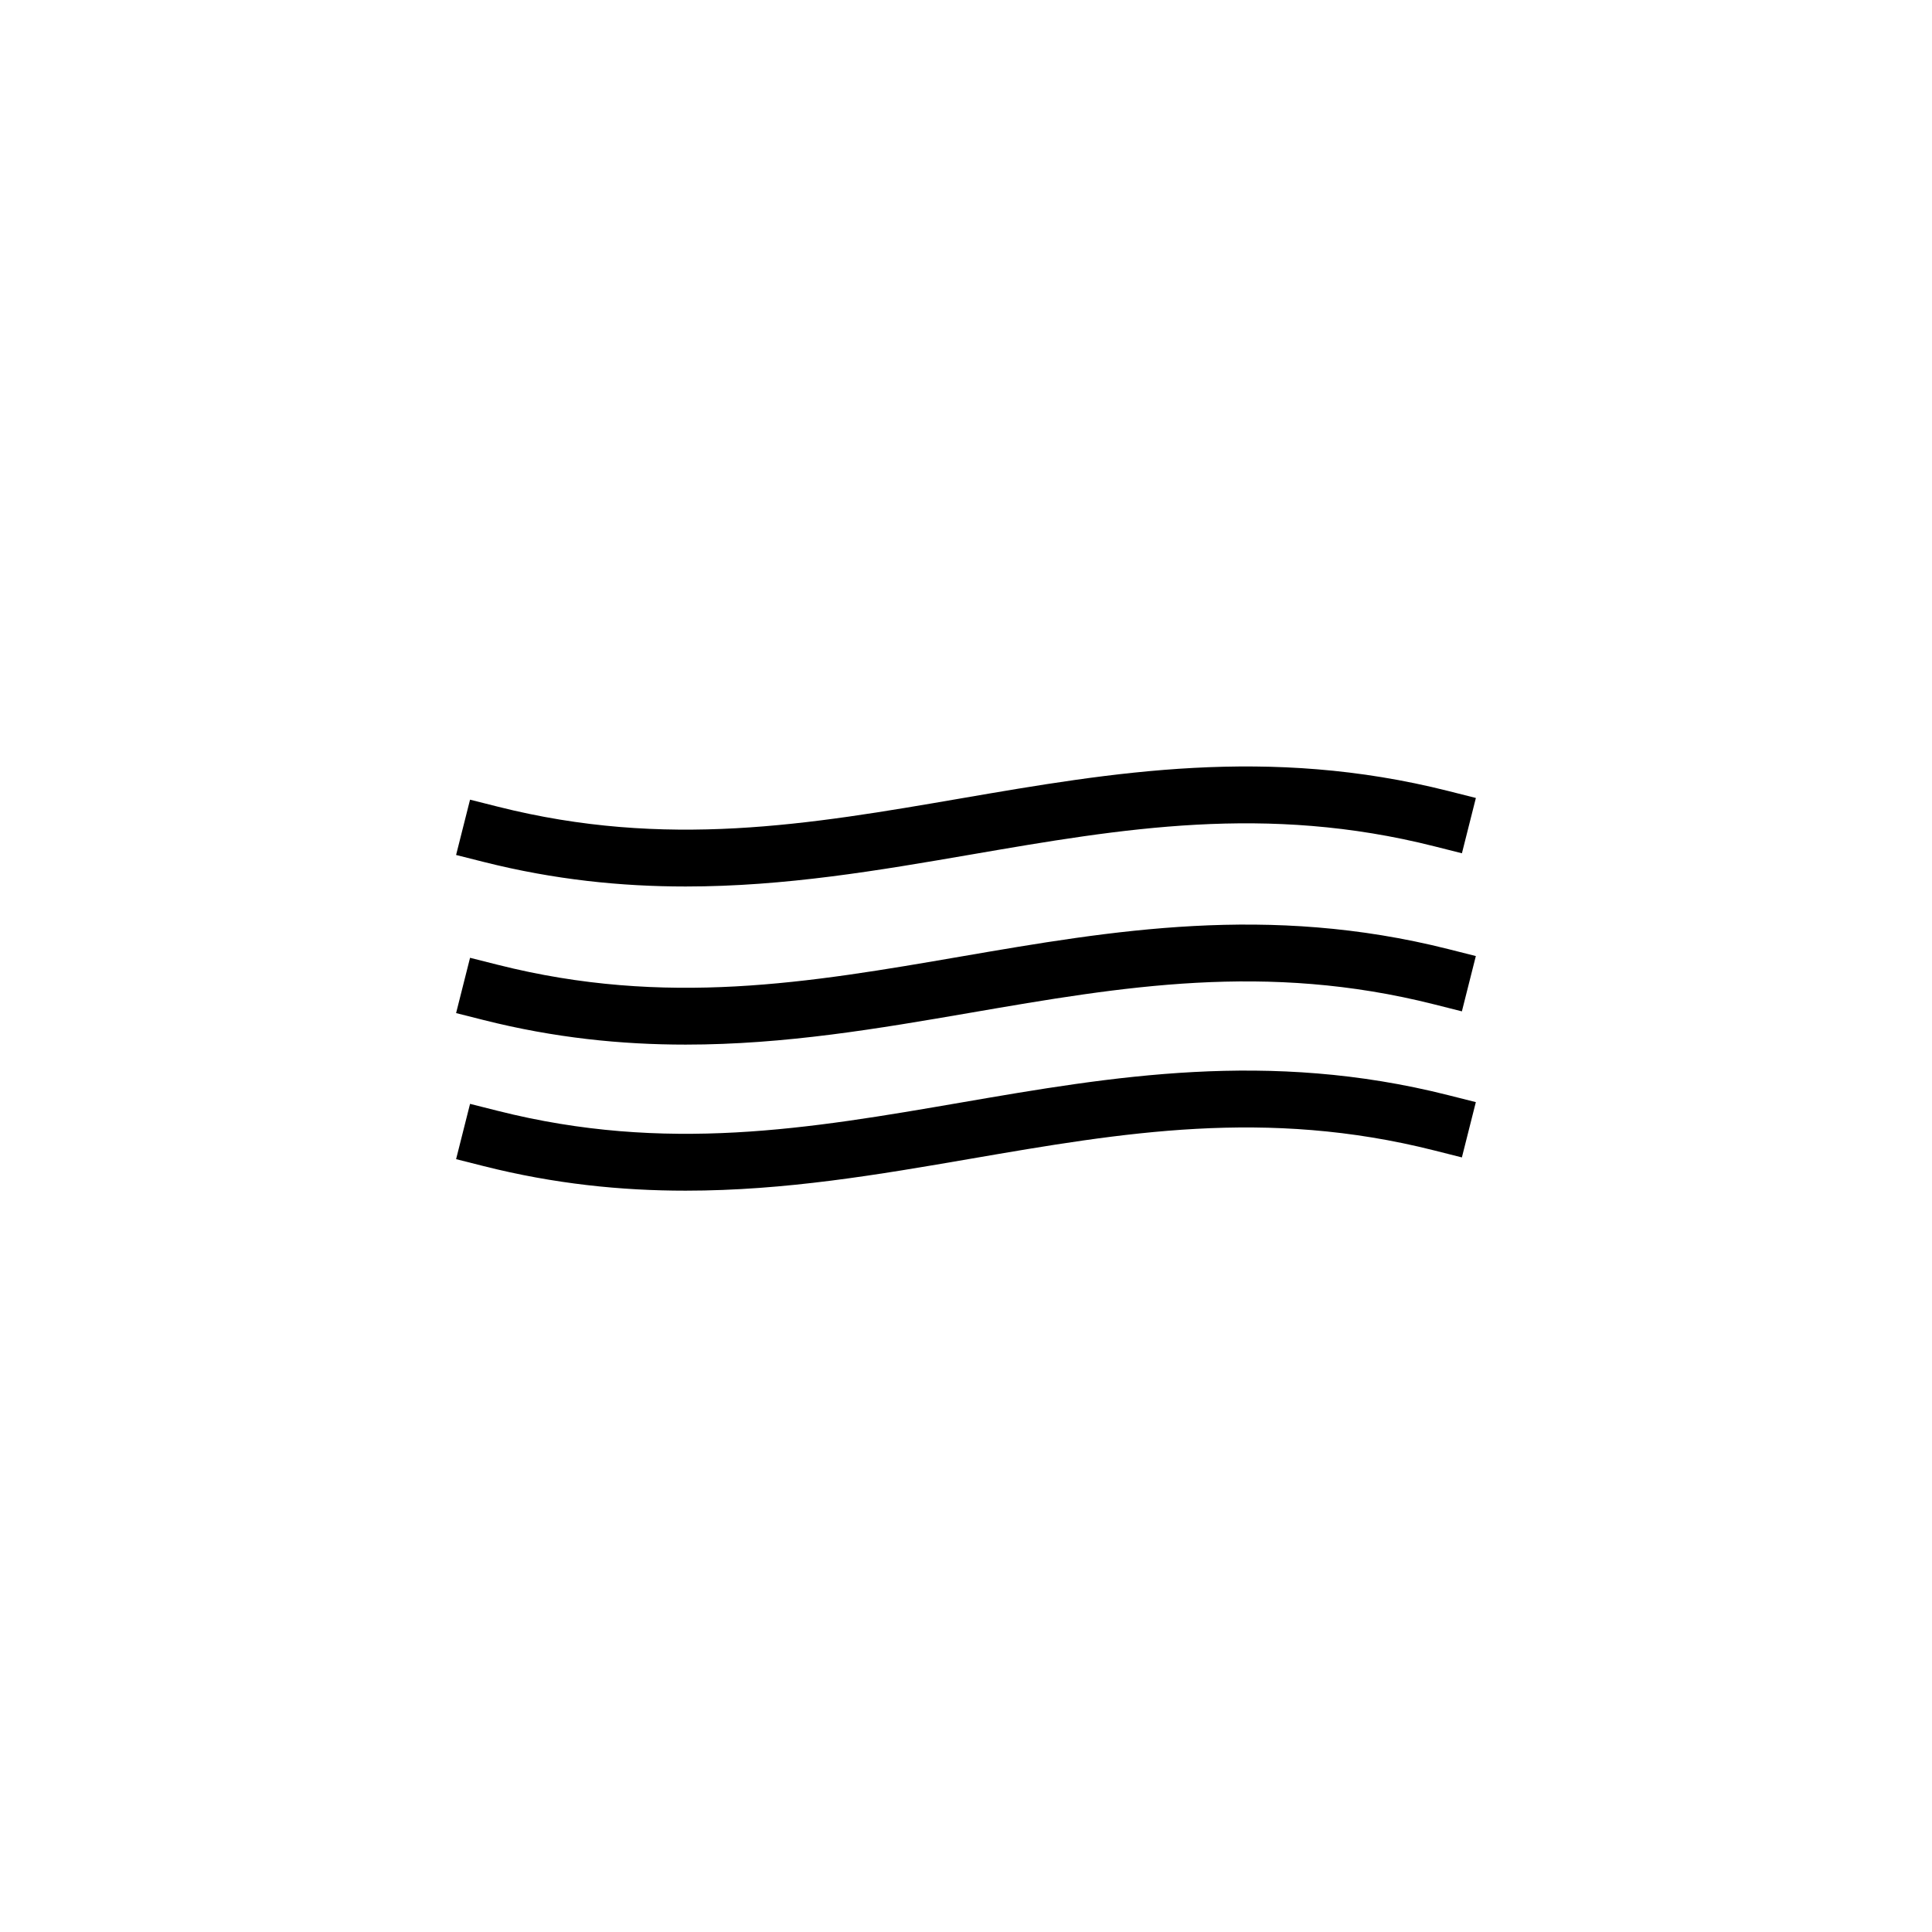 <?xml version="1.0" encoding="UTF-8"?>
<!-- The Best Svg Icon site in the world: iconSvg.co, Visit us! https://iconsvg.co -->
<svg fill="#000000" width="800px" height="800px" version="1.1" viewBox="144 144 512 512" xmlns="http://www.w3.org/2000/svg">
 <g>
  <path d="m325.71 378.93c26.445 0 51.262-4.273 75.57-8.457 40.199-6.922 78.191-13.461 122.82-2.195l7.324 1.848 3.699-14.656-7.324-1.848c-47.742-12.051-89.098-4.926-129.09 1.953-40.211 6.926-78.188 13.469-122.81 2.195l-7.332-1.848-3.699 14.656 7.324 1.848c18.727 4.723 36.457 6.504 53.516 6.504z"/>
  <path d="m398.71 397.48c-40.211 6.926-78.188 13.477-122.81 2.195l-7.332-1.848-3.699 14.652 7.324 1.848c18.723 4.727 36.449 6.504 53.508 6.504 26.445 0 51.262-4.277 75.57-8.457 40.199-6.926 78.191-13.469 122.82-2.203l7.324 1.848 3.699-14.656-7.324-1.848c-47.734-12.035-89.09-4.918-129.08 1.965z"/>
  <path d="m398.71 436.18c-40.211 6.926-78.188 13.473-122.81 2.203l-7.332-1.848-3.699 14.652 7.324 1.848c18.715 4.727 36.449 6.504 53.508 6.504 26.445 0 51.262-4.277 75.57-8.465 40.203-6.922 78.195-13.469 122.82-2.195l7.324 1.848 3.699-14.652-7.324-1.848c-47.723-12.062-89.082-4.941-129.08 1.953z"/>
 </g>
</svg>